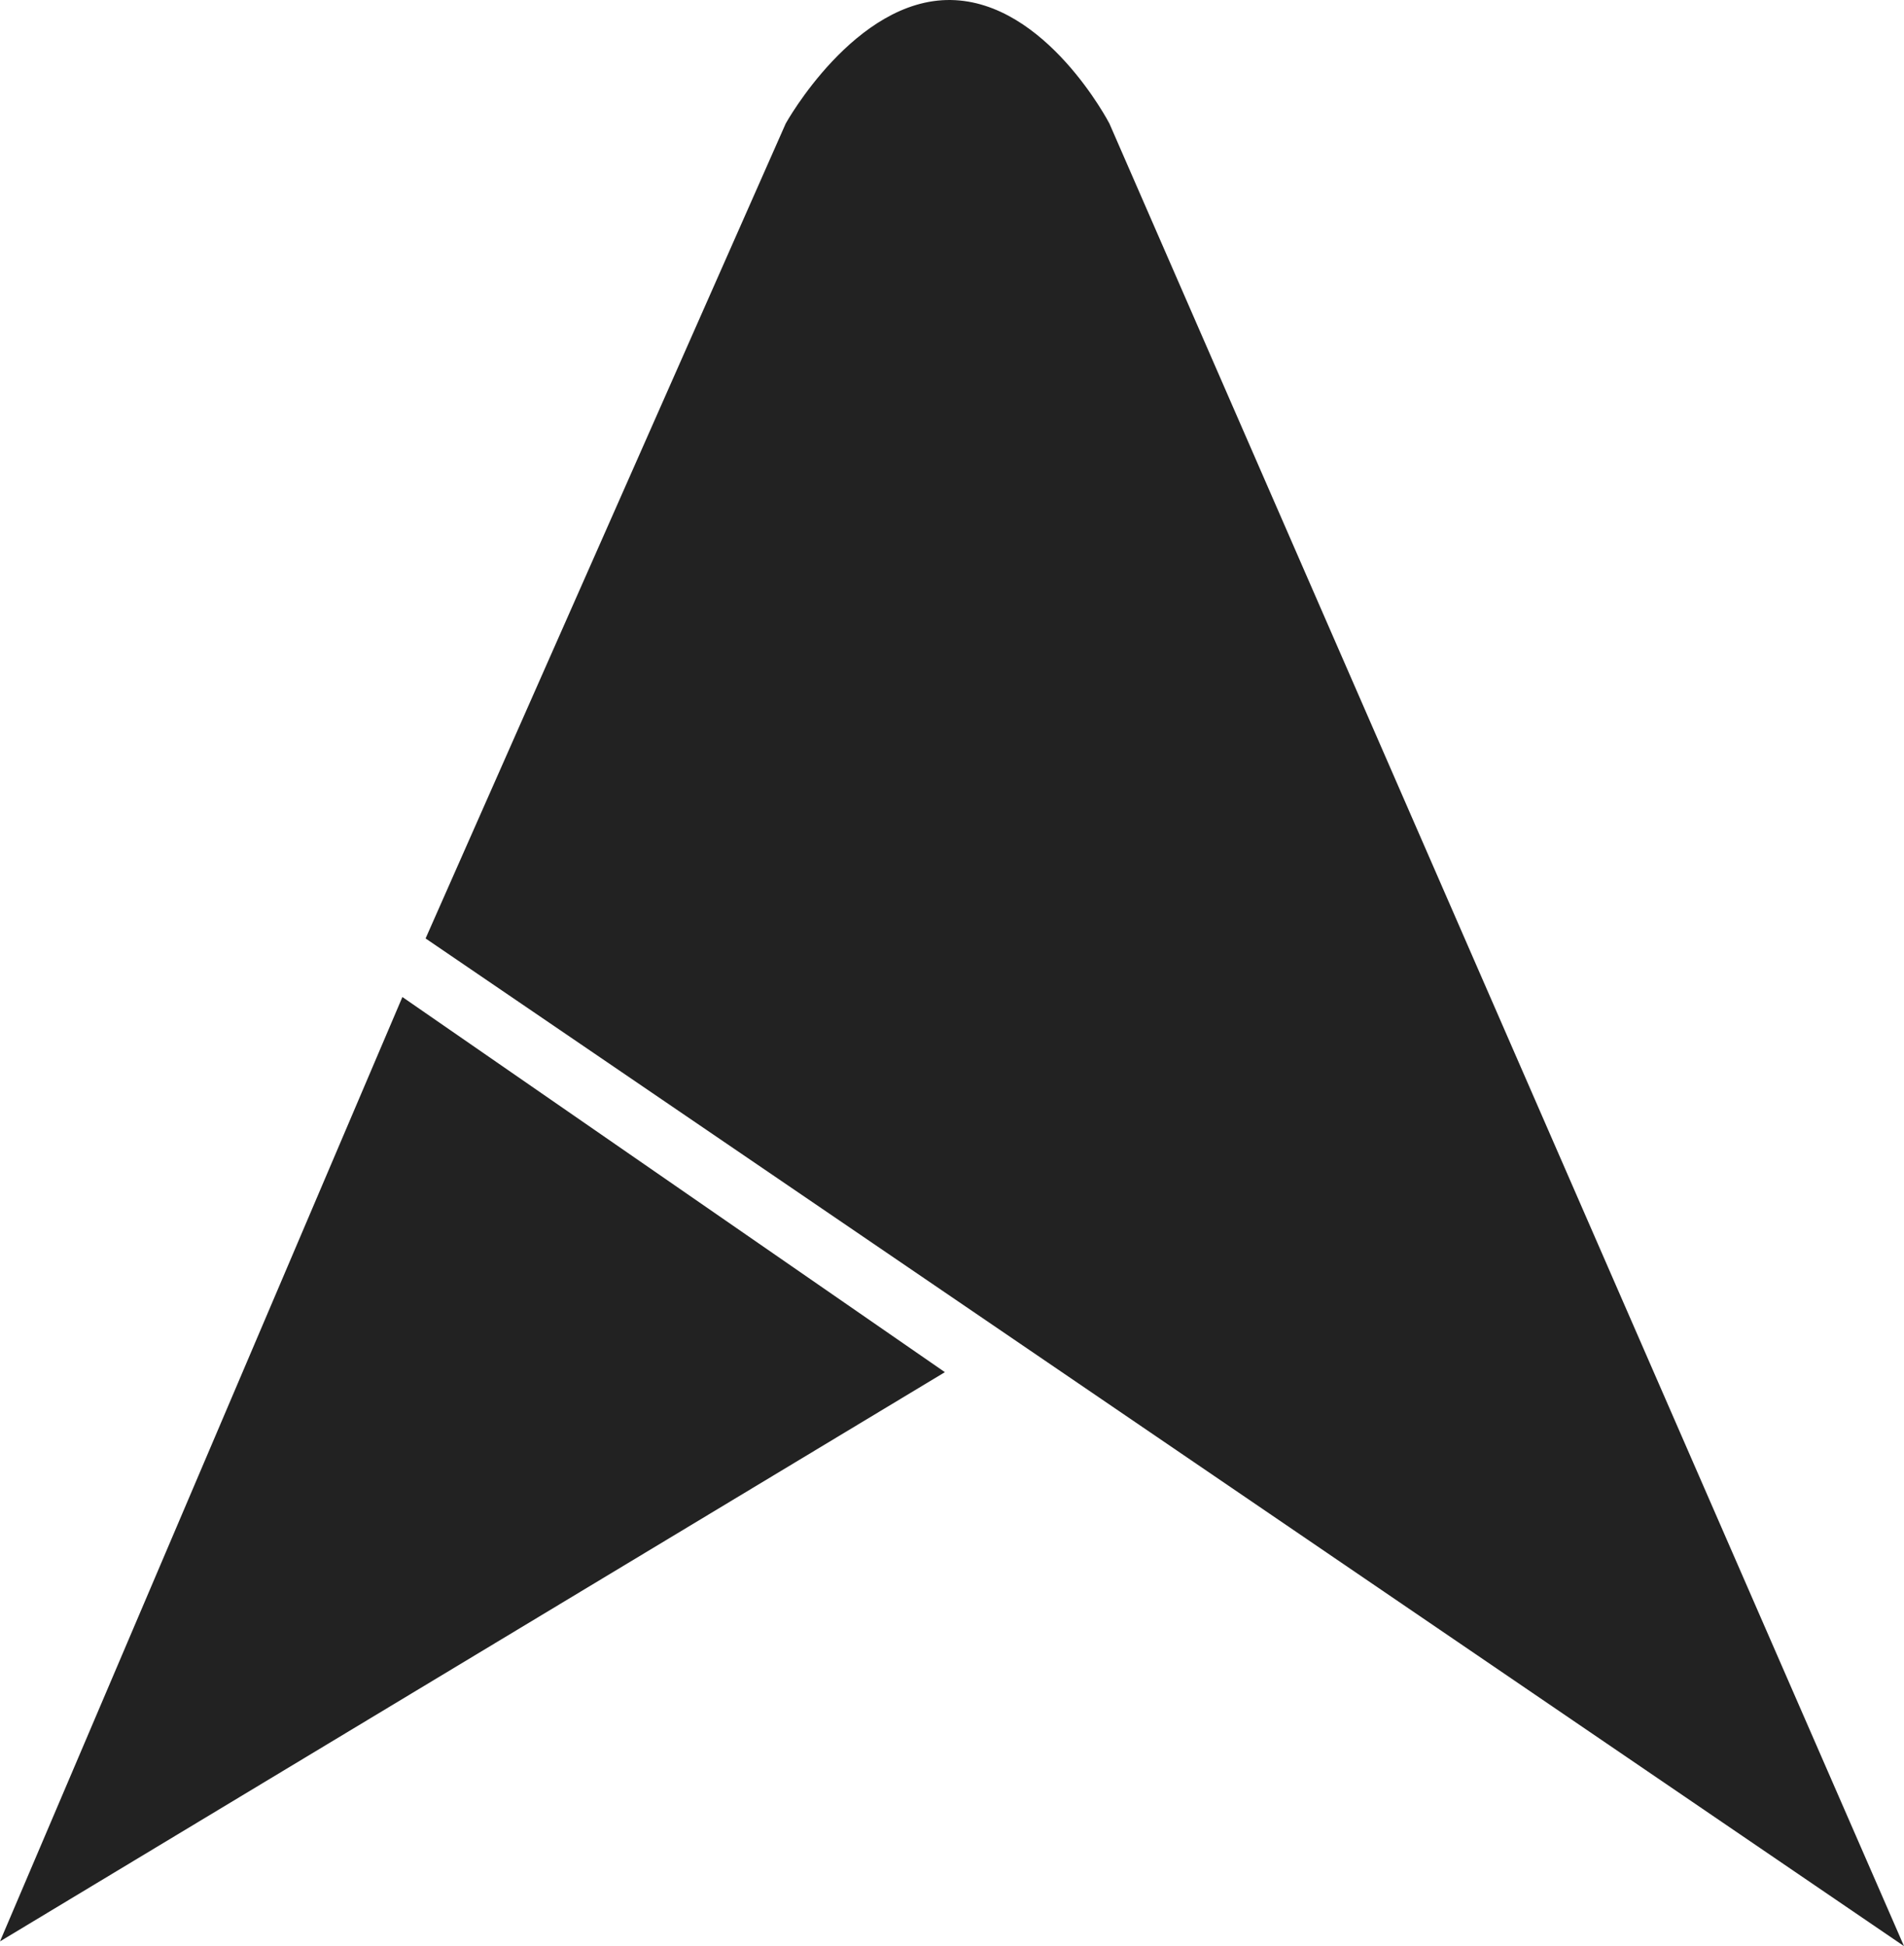 <?xml version="1.0" encoding="UTF-8" standalone="no"?>
<svg
   xmlns:dc="http://purl.org/dc/elements/1.1/"
   xmlns:cc="http://creativecommons.org/ns#"
   xmlns:rdf="http://www.w3.org/1999/02/22-rdf-syntax-ns#"
   xmlns:svg="http://www.w3.org/2000/svg"
   xmlns="http://www.w3.org/2000/svg"
   xmlns:sodipodi="http://sodipodi.sourceforge.net/DTD/sodipodi-0.dtd"
   xmlns:inkscape="http://www.inkscape.org/namespaces/inkscape"
   inkscape:version="1.0.1 (3bc2e813f5, 2020-09-07)"
   sodipodi:docname="vectorial-icon.svg"
   viewBox="0 0 321.8 328.9"
   height="328.9"
   width="321.8"
   id="svg2693"
   version="1.1">
  <defs
     id="defs2697" />
  <sodipodi:namedview
     showguides="false"
     fit-margin-bottom="0"
     fit-margin-right="0"
     fit-margin-left="0"
     fit-margin-top="0"
     inkscape:current-layer="g2701"
     inkscape:window-maximized="1"
     inkscape:window-y="23"
     inkscape:window-x="1366"
     inkscape:cy="149.1"
     inkscape:cx="178.5"
     inkscape:zoom="2.228"
     showgrid="false"
     id="namedview2695"
     inkscape:window-height="1415"
     inkscape:window-width="2558"
     inkscape:pageshadow="2"
     inkscape:pageopacity="0"
     guidetolerance="10"
     gridtolerance="10"
     objecttolerance="10"
     borderopacity="1"
     bordercolor="#666666"
     pagecolor="#ffffff"
     inkscape:document-rotation="0" />
  <g
     transform="translate(-14.56,-8.523)"
     id="g2701"
     inkscape:label="Image"
     inkscape:groupmode="layer">
    <path
       id="path2082"
       style="fill:#222222;fill-opacity:1;stroke:none;stroke-width:1px;stroke-linecap:butt;stroke-linejoin:miter;stroke-opacity:1"
       d="M 160.7,0.002 C 144.5,-0.233 132.8,20.87 132.8,20.87 L 71.93,158.6 321.8,328.9 187.5,20.87 c 0,0 -10.7,-20.632 -26.8,-20.868 z"
       transform="translate(14.56,8.523)"
       sodipodi:nodetypes="sccccs" />
    <path
       id="path2044"
       style="fill:#222222;fill-opacity:1;stroke:none;stroke-width:1px;stroke-linecap:butt;stroke-linejoin:miter;stroke-opacity:1"
       d="M 68.01,168.5 0,328.1 159.7,231.9 Z"
       transform="translate(14.56,8.523)"
       sodipodi:nodetypes="cccc" />
  </g>
</svg>
